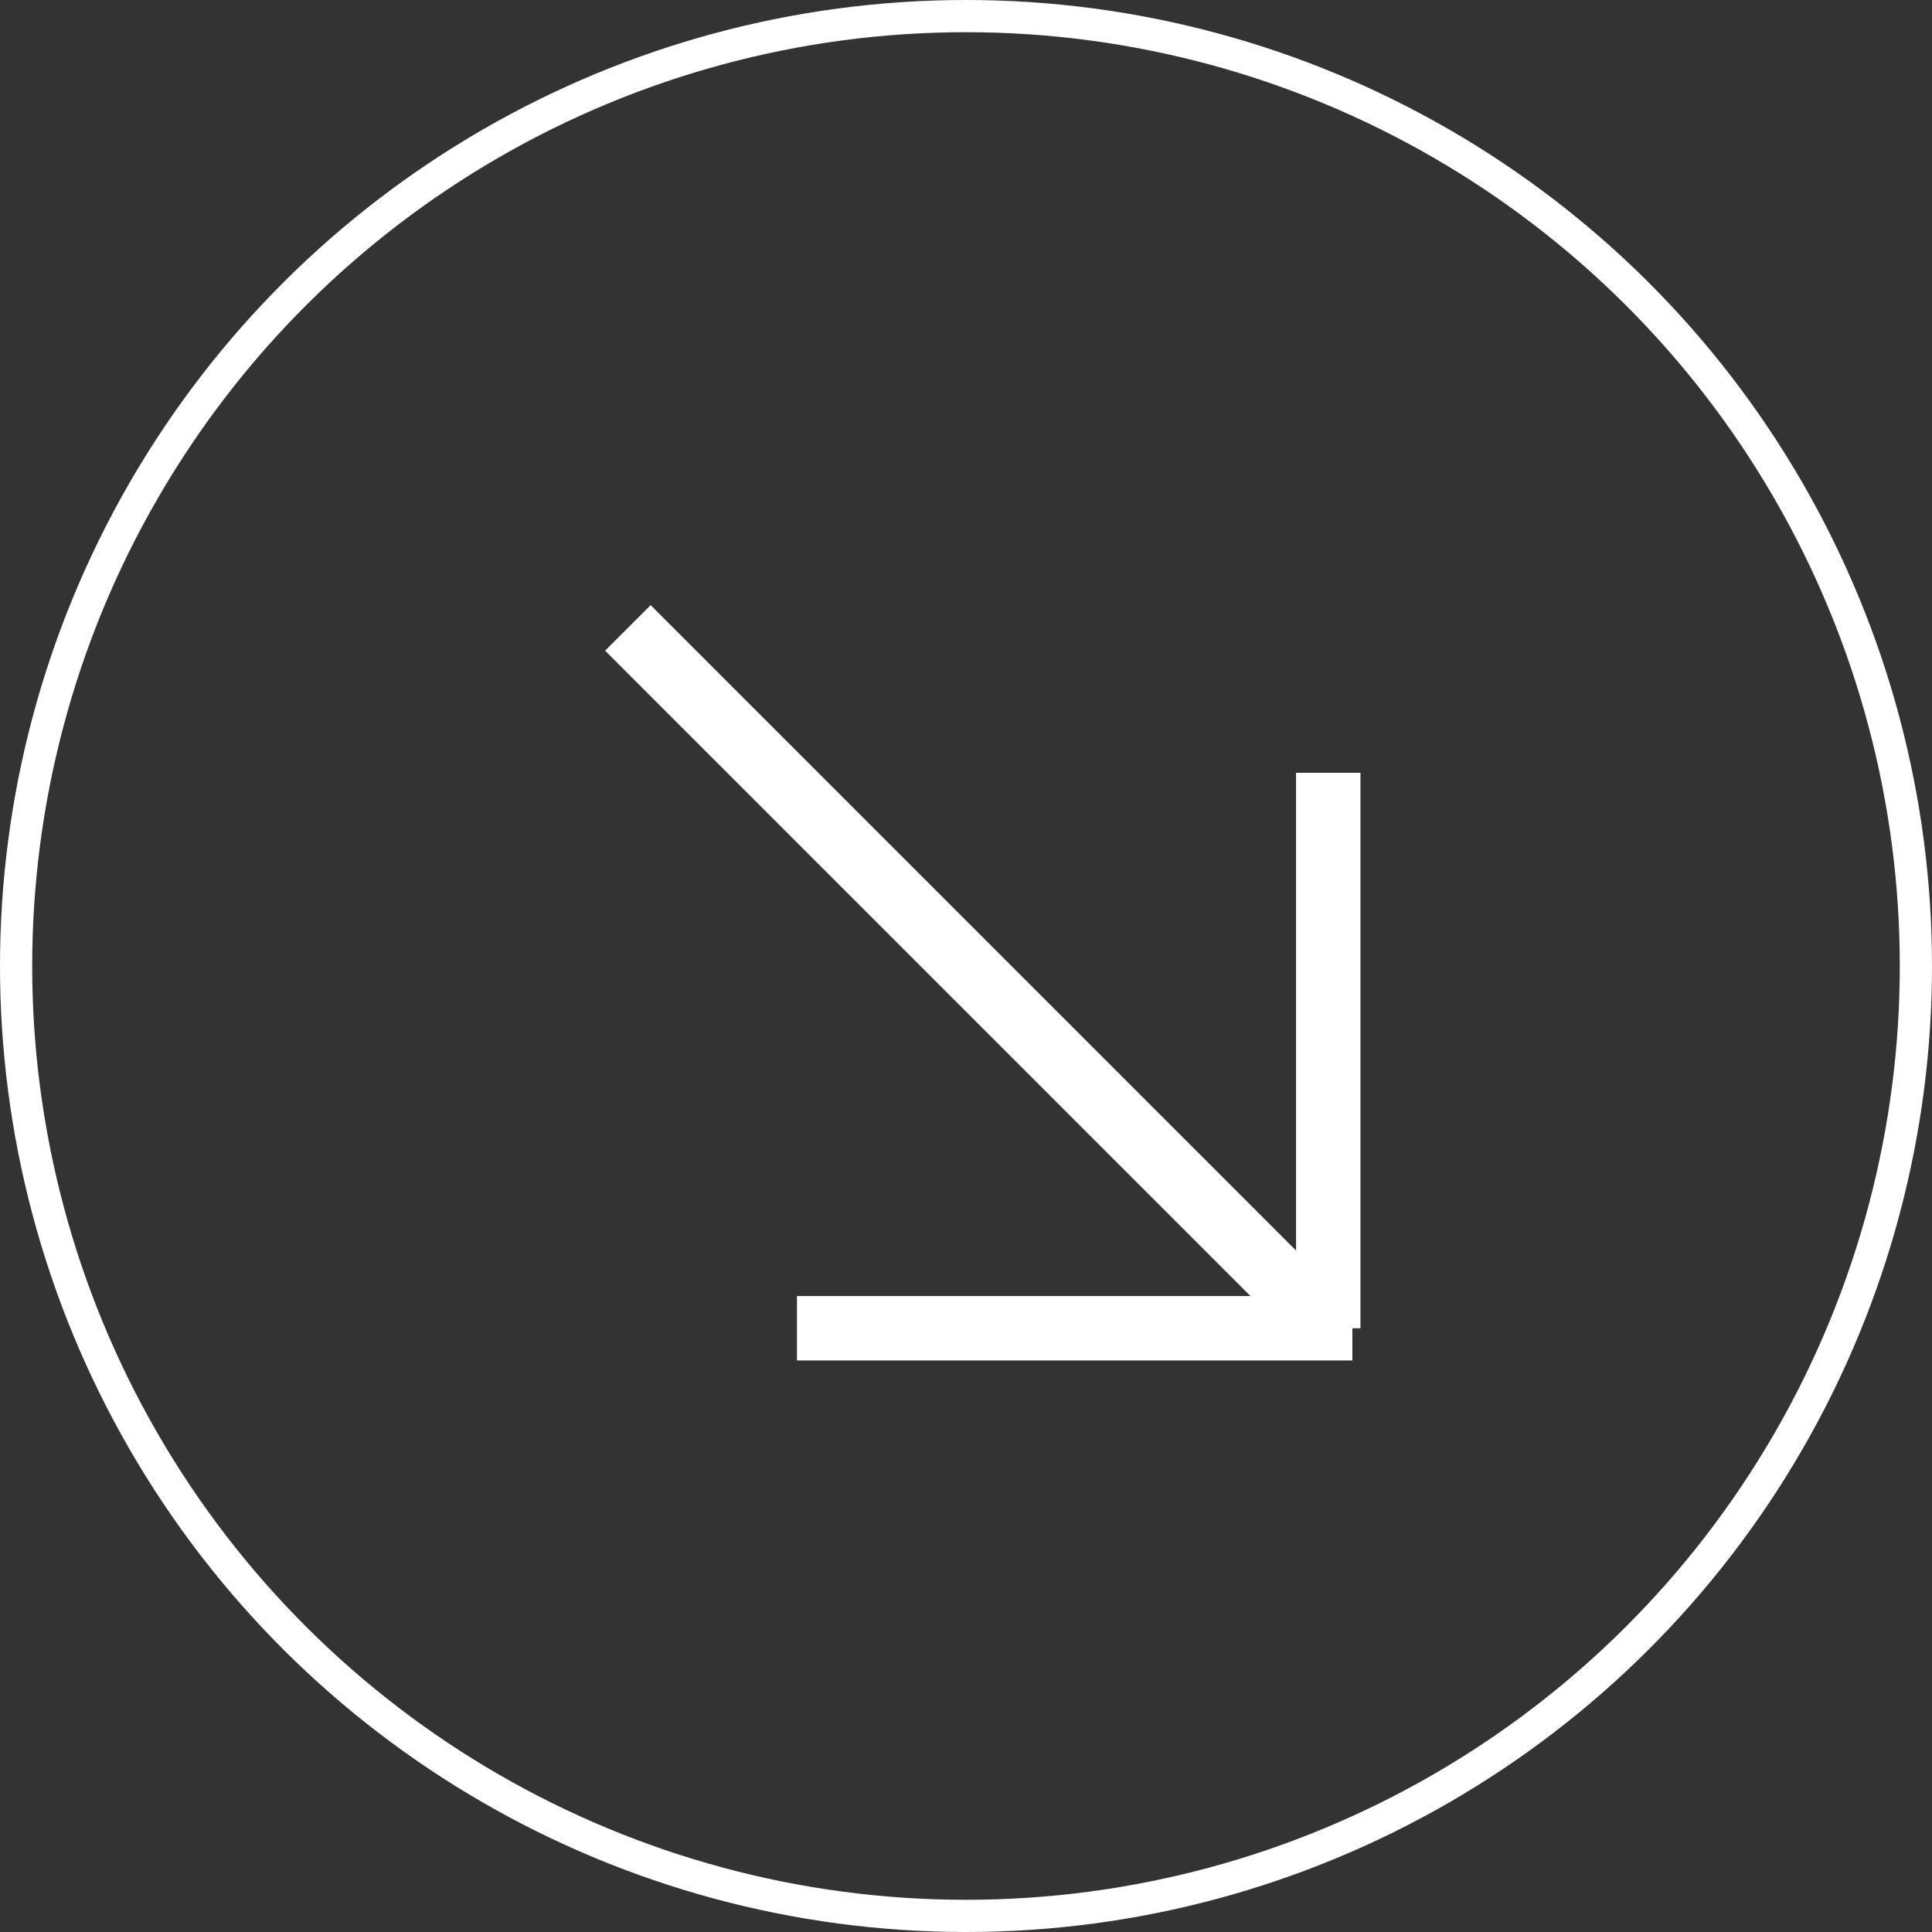 <?xml version="1.0" encoding="UTF-8"?> <svg xmlns="http://www.w3.org/2000/svg" width="60" height="60" viewBox="0 0 60 60" fill="none"><rect x="0" y="0" width="60" height="60" fill="#333333" stroke="none"/><path d="M42 41.25H24.75" stroke="white" stroke-width="2"></path><path d="M41.25 24V41.25" stroke="white" stroke-width="2"></path><path d="M19.499 19.5L41.249 41.25" stroke="white" stroke-width="2"></path><circle cx="30" cy="30" r="29.5" transform="rotate(90 30 30)" stroke="white"></circle></svg> 